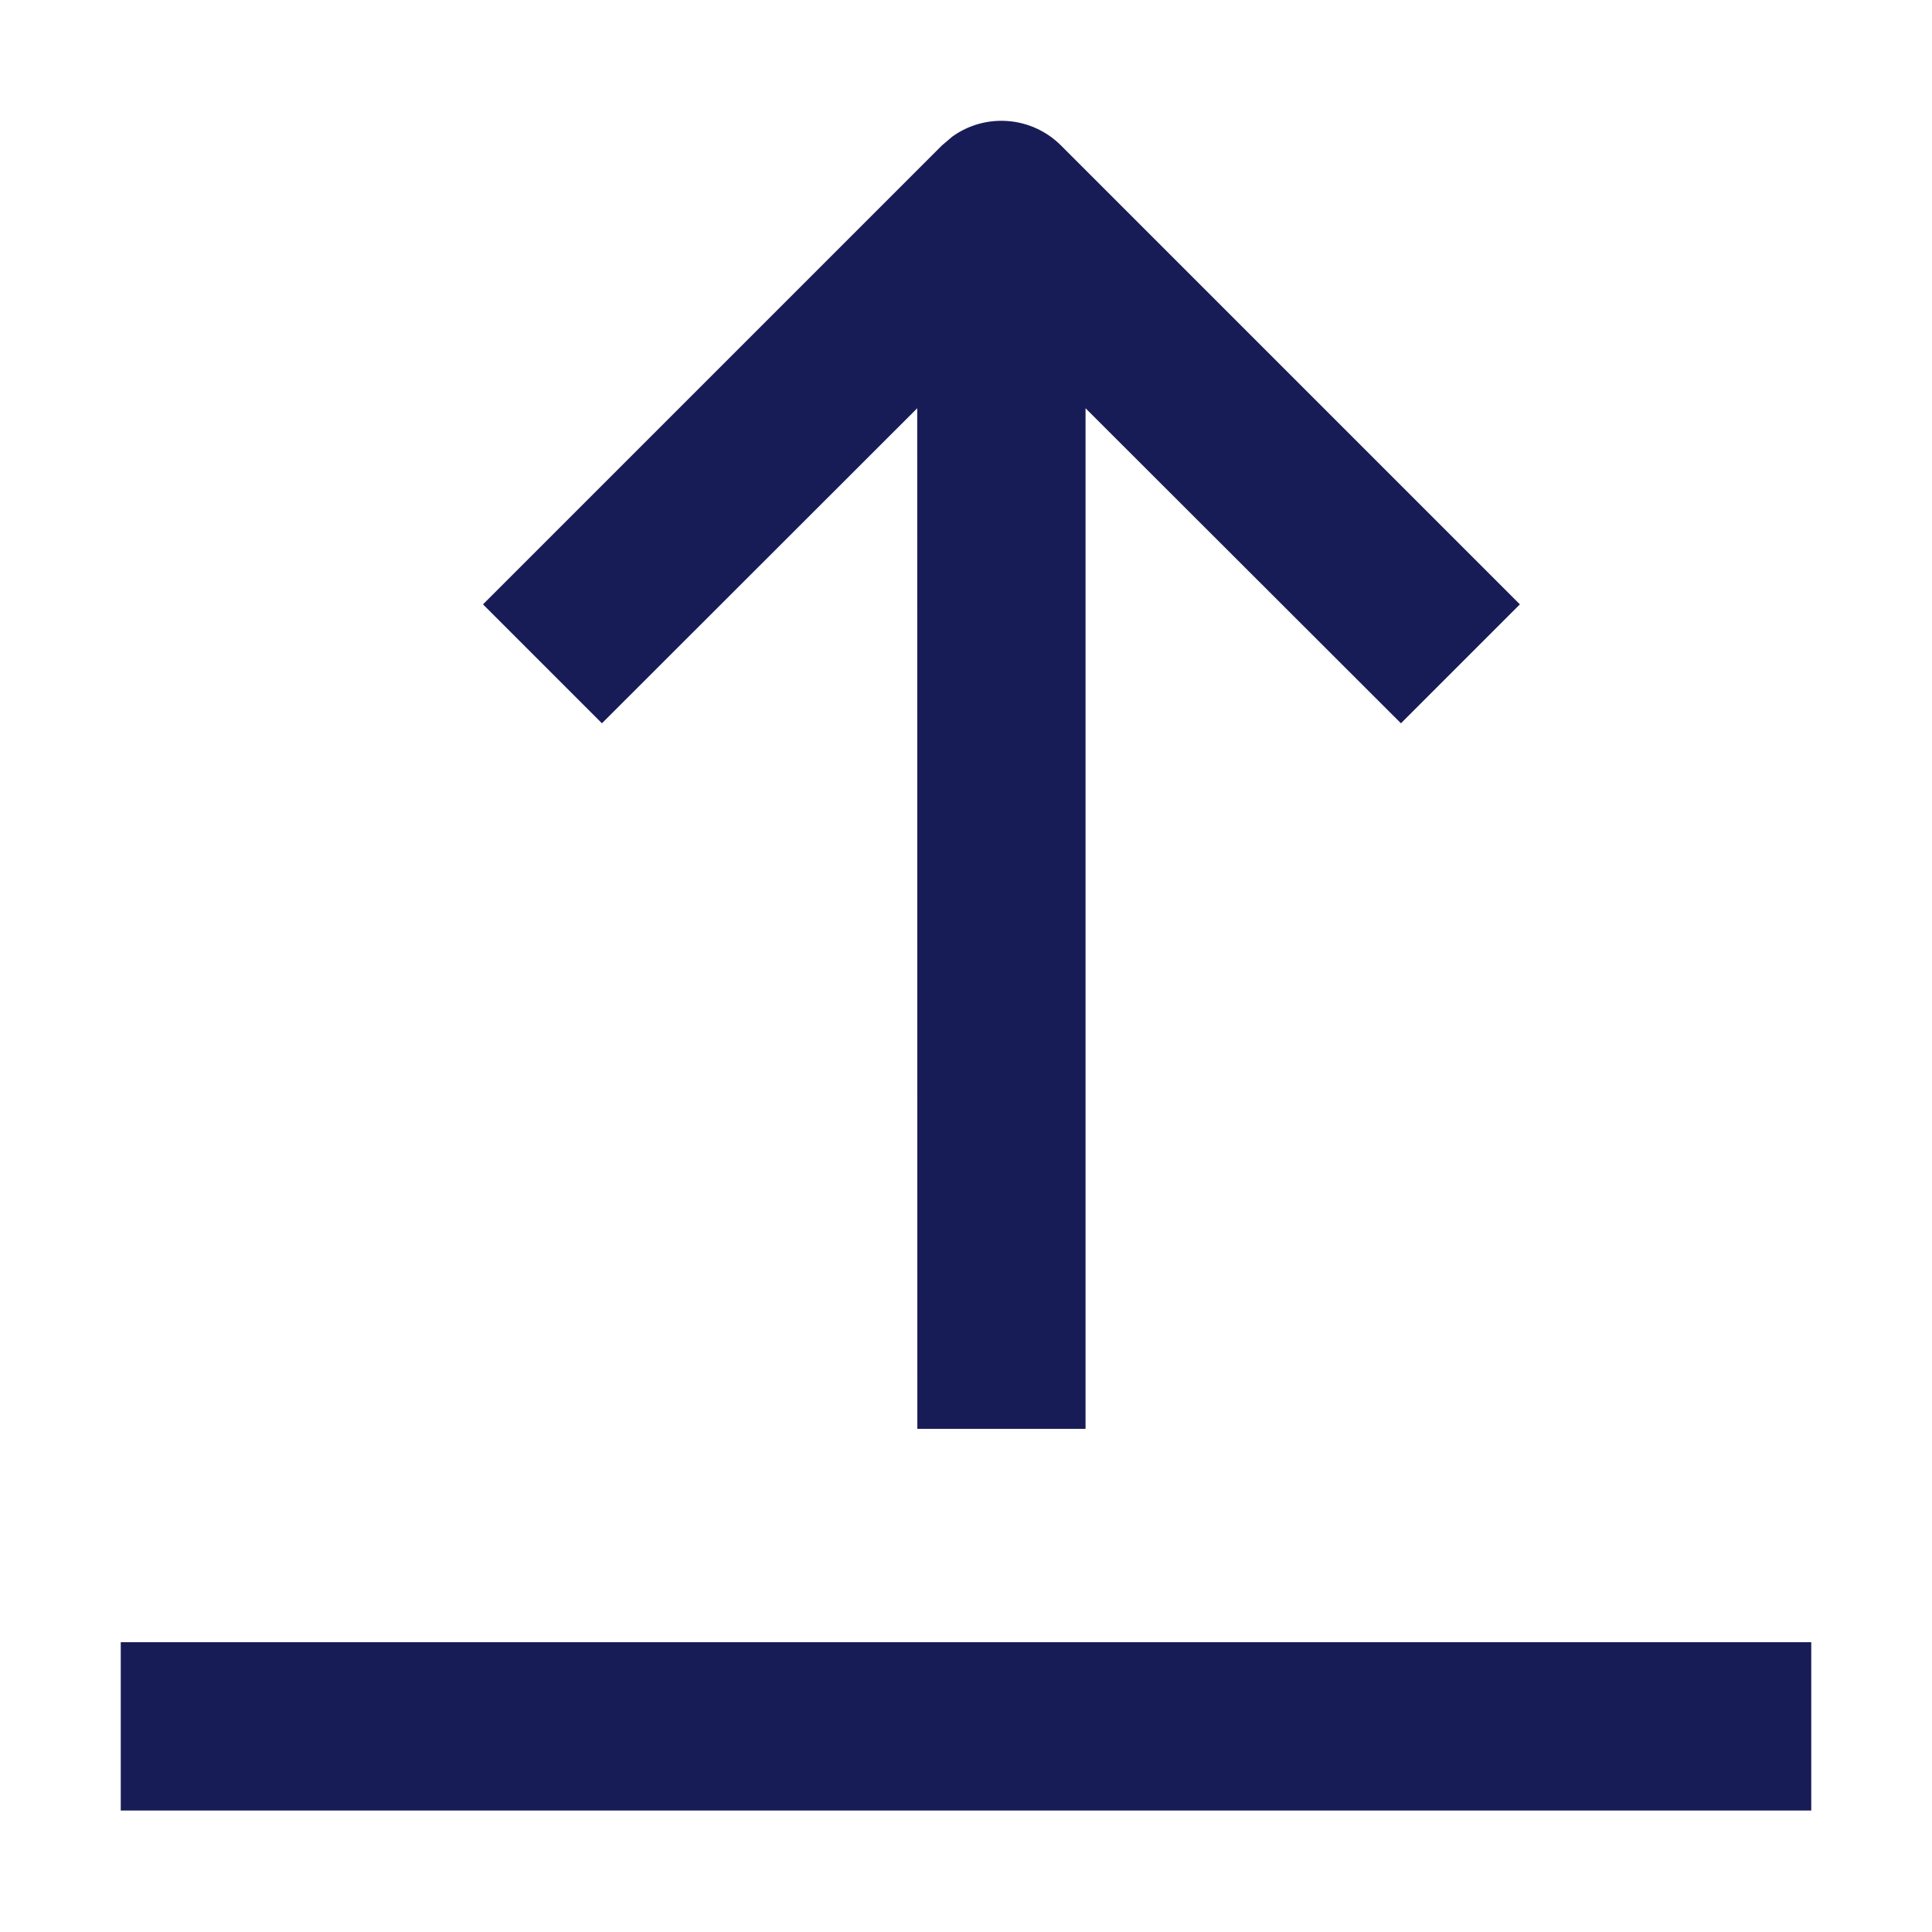 <?xml version="1.0" encoding="utf-8"?>
<!-- Generator: Adobe Illustrator 24.0.1, SVG Export Plug-In . SVG Version: 6.00 Build 0)  -->
<svg version="1.1" id="Layer_1" xmlns="http://www.w3.org/2000/svg" xmlns:xlink="http://www.w3.org/1999/xlink" x="0px" y="0px"
	 width="16px" height="16px" viewBox="0 0 16 16" enable-background="new 0 0 16 16" xml:space="preserve">
<path id="Icon-Fill" fill-rule="evenodd" clip-rule="evenodd" fill="#181C56" d="M15,13.6v1.394H1v-1.394H15z
	 M7.887,1.131c0.272-0.196,0.654-0.171,0.899,0.073l0,0l3.801,3.801l-0.985,0.985
	L8.99,3.381l0,8.452H7.597L7.596,3.381L4.985,5.99L4,5.005l3.801-3.801
	L7.887,1.131z"/>
</svg>
